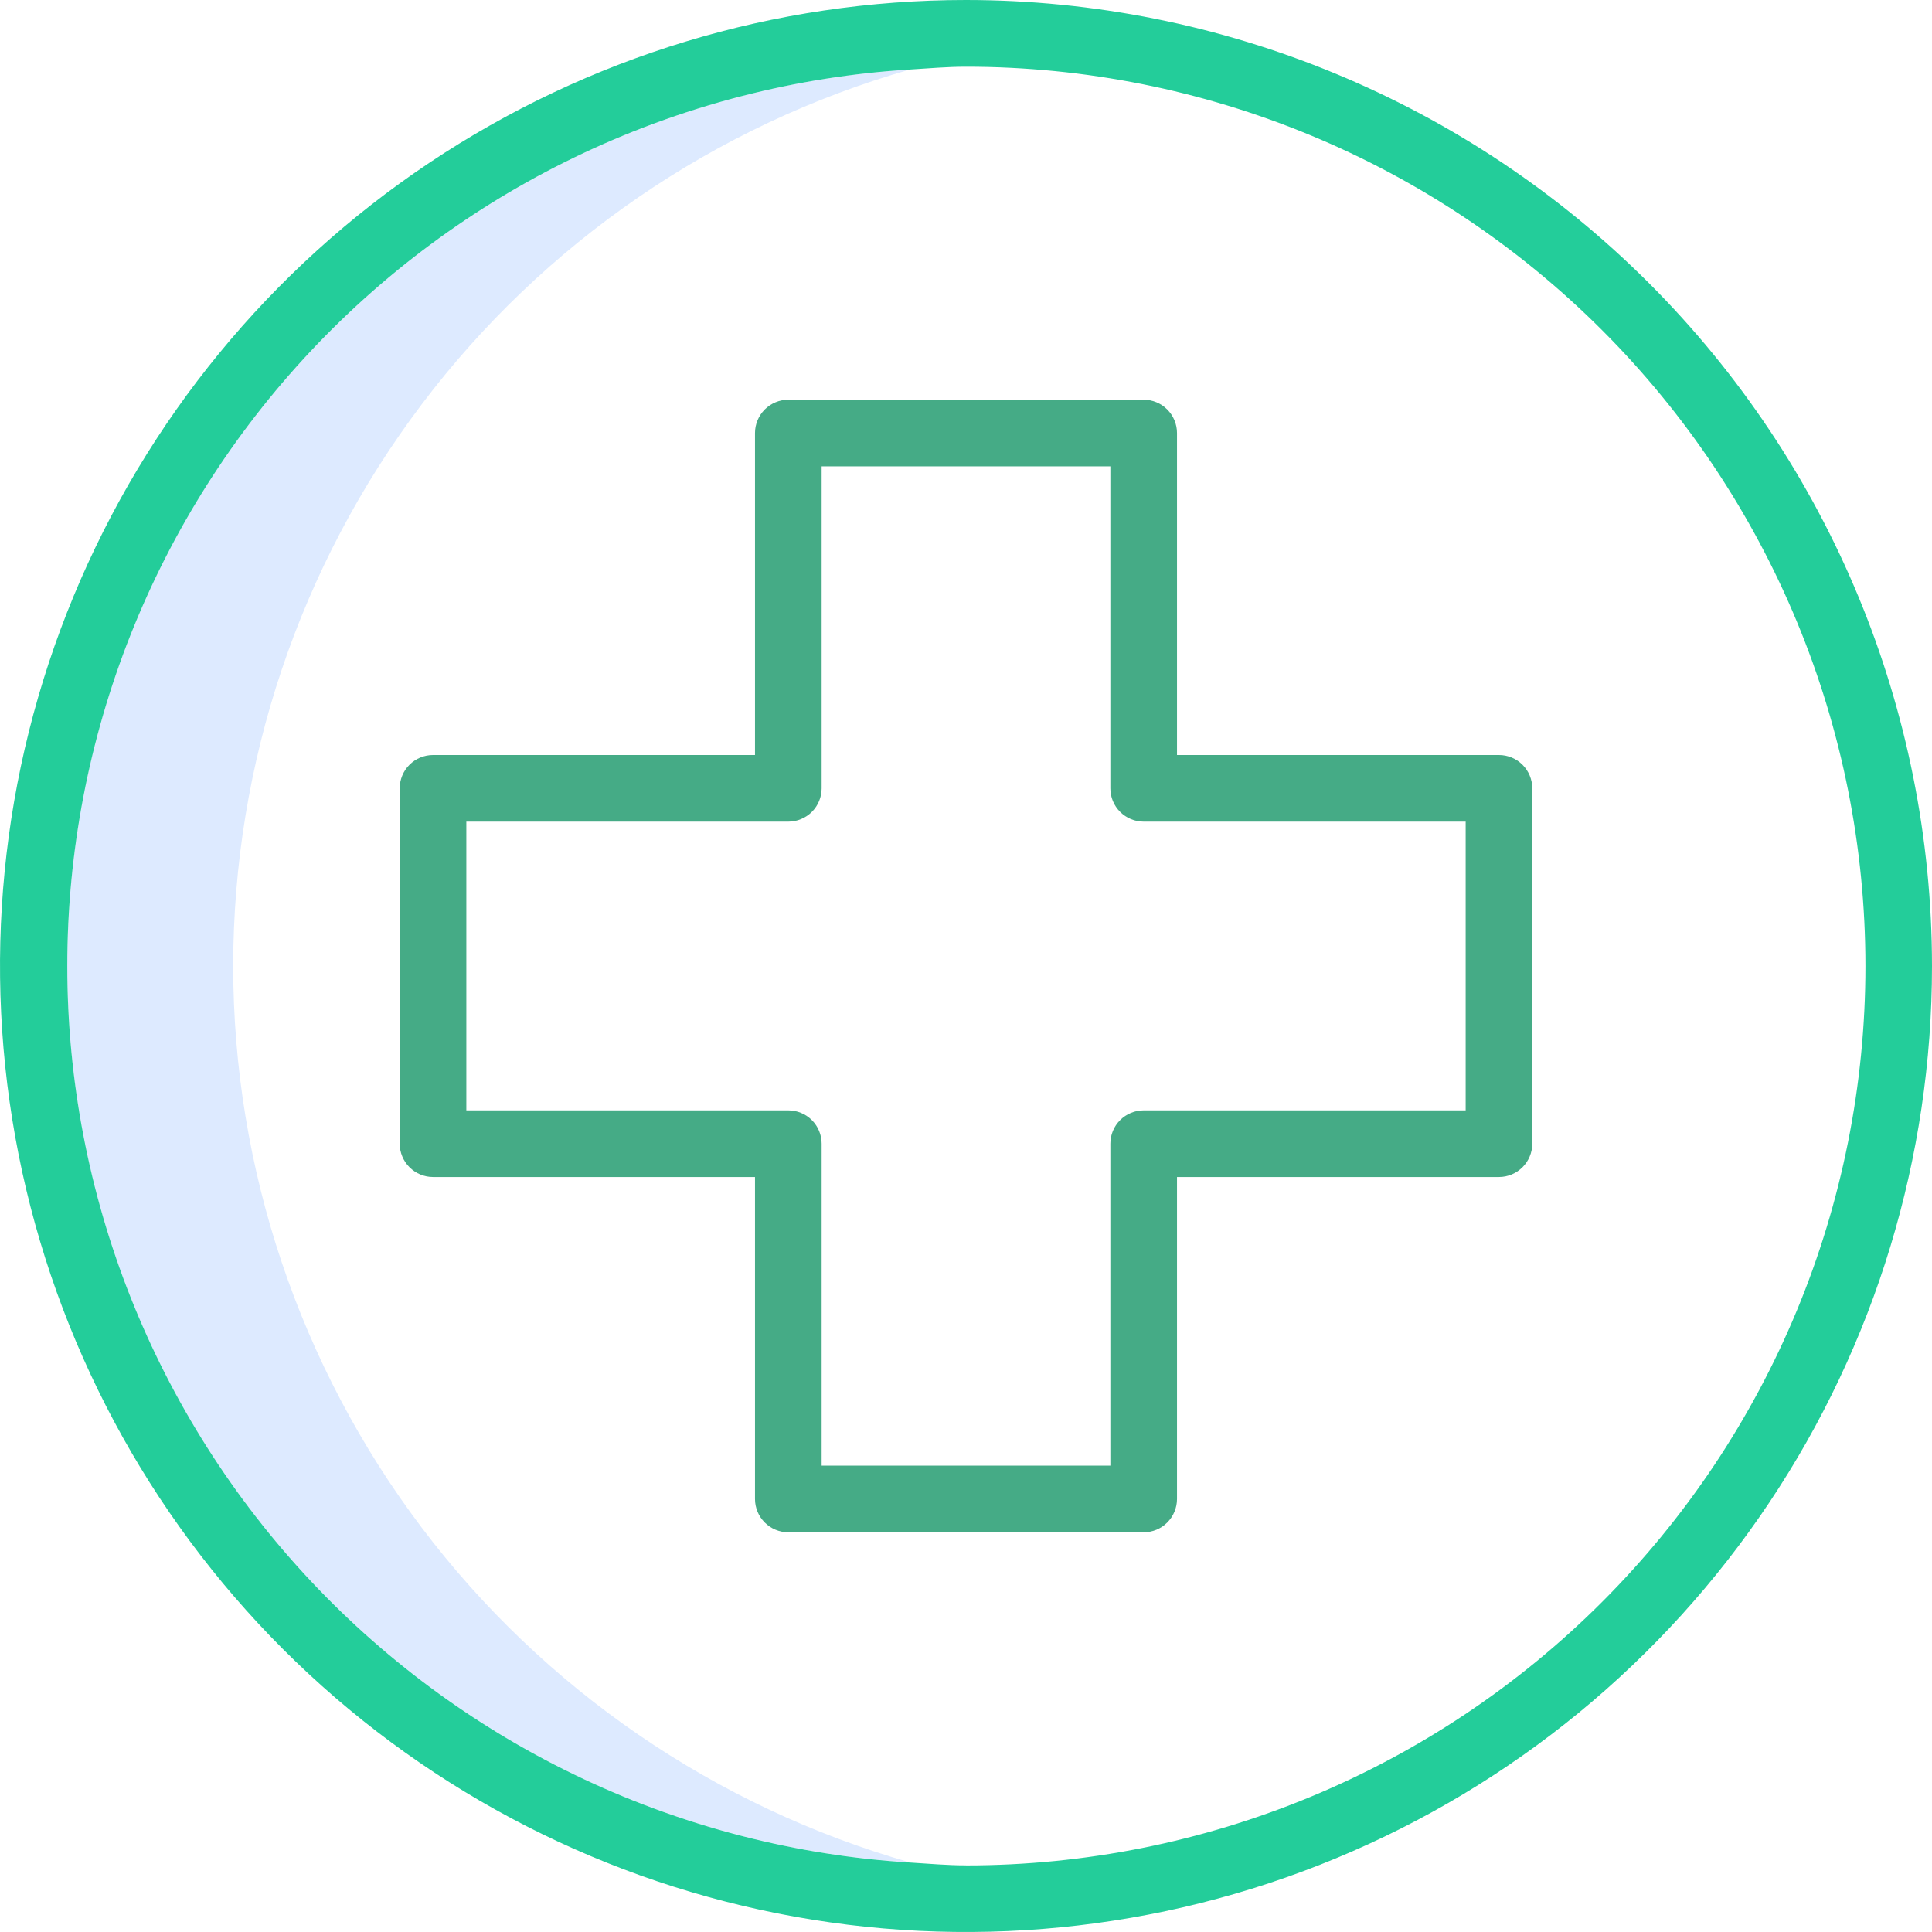 <svg width="75" height="75" viewBox="0 0 75 75" fill="none" xmlns="http://www.w3.org/2000/svg">
<path d="M9.052 37.5C9.058 29.631 11.627 21.978 16.369 15.699C21.111 9.419 27.769 4.854 35.335 2.695C26.475 3.241 18.157 7.145 12.076 13.612C5.995 20.079 2.609 28.622 2.609 37.499C2.609 46.376 5.995 54.919 12.076 61.386C18.157 67.853 26.475 71.757 35.335 72.303C27.769 70.144 21.111 65.579 16.369 59.3C11.627 53.021 9.058 45.369 9.052 37.5Z" fill="#DDEAFF"/>
<path d="M37.5 0C30.083 0 22.833 2.199 16.666 6.32C10.499 10.44 5.693 16.297 2.855 23.149C0.016 30.002 -0.726 37.542 0.721 44.816C2.168 52.09 5.739 58.772 10.983 64.016C16.228 69.261 22.91 72.832 30.184 74.279C37.458 75.726 44.998 74.984 51.851 72.145C58.703 69.307 64.56 64.501 68.68 58.334C72.801 52.167 75 44.917 75 37.5C74.995 27.556 71.043 18.02 64.011 10.989C56.98 3.957 47.444 0.005 37.5 0ZM37.5 72.414C36.771 72.414 36.057 72.349 35.338 72.305C26.478 71.76 18.159 67.855 12.078 61.388C5.997 54.921 2.612 46.378 2.612 37.501C2.612 28.624 5.997 20.081 12.078 13.614C18.159 7.147 26.478 3.243 35.338 2.697C36.057 2.653 36.771 2.589 37.503 2.589C46.762 2.589 55.643 6.267 62.19 12.815C68.738 19.362 72.416 28.243 72.416 37.503C72.416 46.762 68.738 55.643 62.19 62.19C55.643 68.738 46.762 72.416 37.503 72.416L37.5 72.414Z" fill="#23CD9A"/>
<path d="M58.19 29.31H45.691V16.81C45.691 16.468 45.554 16.139 45.312 15.896C45.069 15.654 44.74 15.517 44.397 15.517H30.603C30.26 15.517 29.931 15.654 29.688 15.896C29.446 16.139 29.309 16.468 29.309 16.81V29.31H16.81C16.467 29.31 16.139 29.446 15.896 29.688C15.653 29.931 15.517 30.26 15.517 30.603V44.398C15.517 44.74 15.653 45.069 15.896 45.312C16.139 45.554 16.467 45.691 16.81 45.691H29.309V58.19C29.309 58.533 29.446 58.862 29.688 59.104C29.931 59.347 30.26 59.483 30.603 59.483H44.397C44.74 59.483 45.069 59.347 45.312 59.104C45.554 58.862 45.691 58.533 45.691 58.19V45.691H58.19C58.533 45.691 58.861 45.554 59.104 45.312C59.346 45.069 59.483 44.74 59.483 44.398V30.603C59.483 30.26 59.346 29.931 59.104 29.688C58.861 29.446 58.533 29.31 58.19 29.31ZM56.897 43.104H44.397C44.054 43.104 43.725 43.241 43.483 43.483C43.24 43.726 43.104 44.054 43.104 44.398V56.897H31.896V44.398C31.896 44.054 31.759 43.726 31.517 43.483C31.274 43.241 30.945 43.104 30.603 43.104H18.103V31.896H30.603C30.945 31.896 31.274 31.759 31.517 31.517C31.759 31.274 31.896 30.946 31.896 30.603V18.104H43.104V30.603C43.104 30.946 43.24 31.274 43.483 31.517C43.725 31.759 44.054 31.896 44.397 31.896H56.897V43.104Z" fill="#45AB86"/>
</svg>
